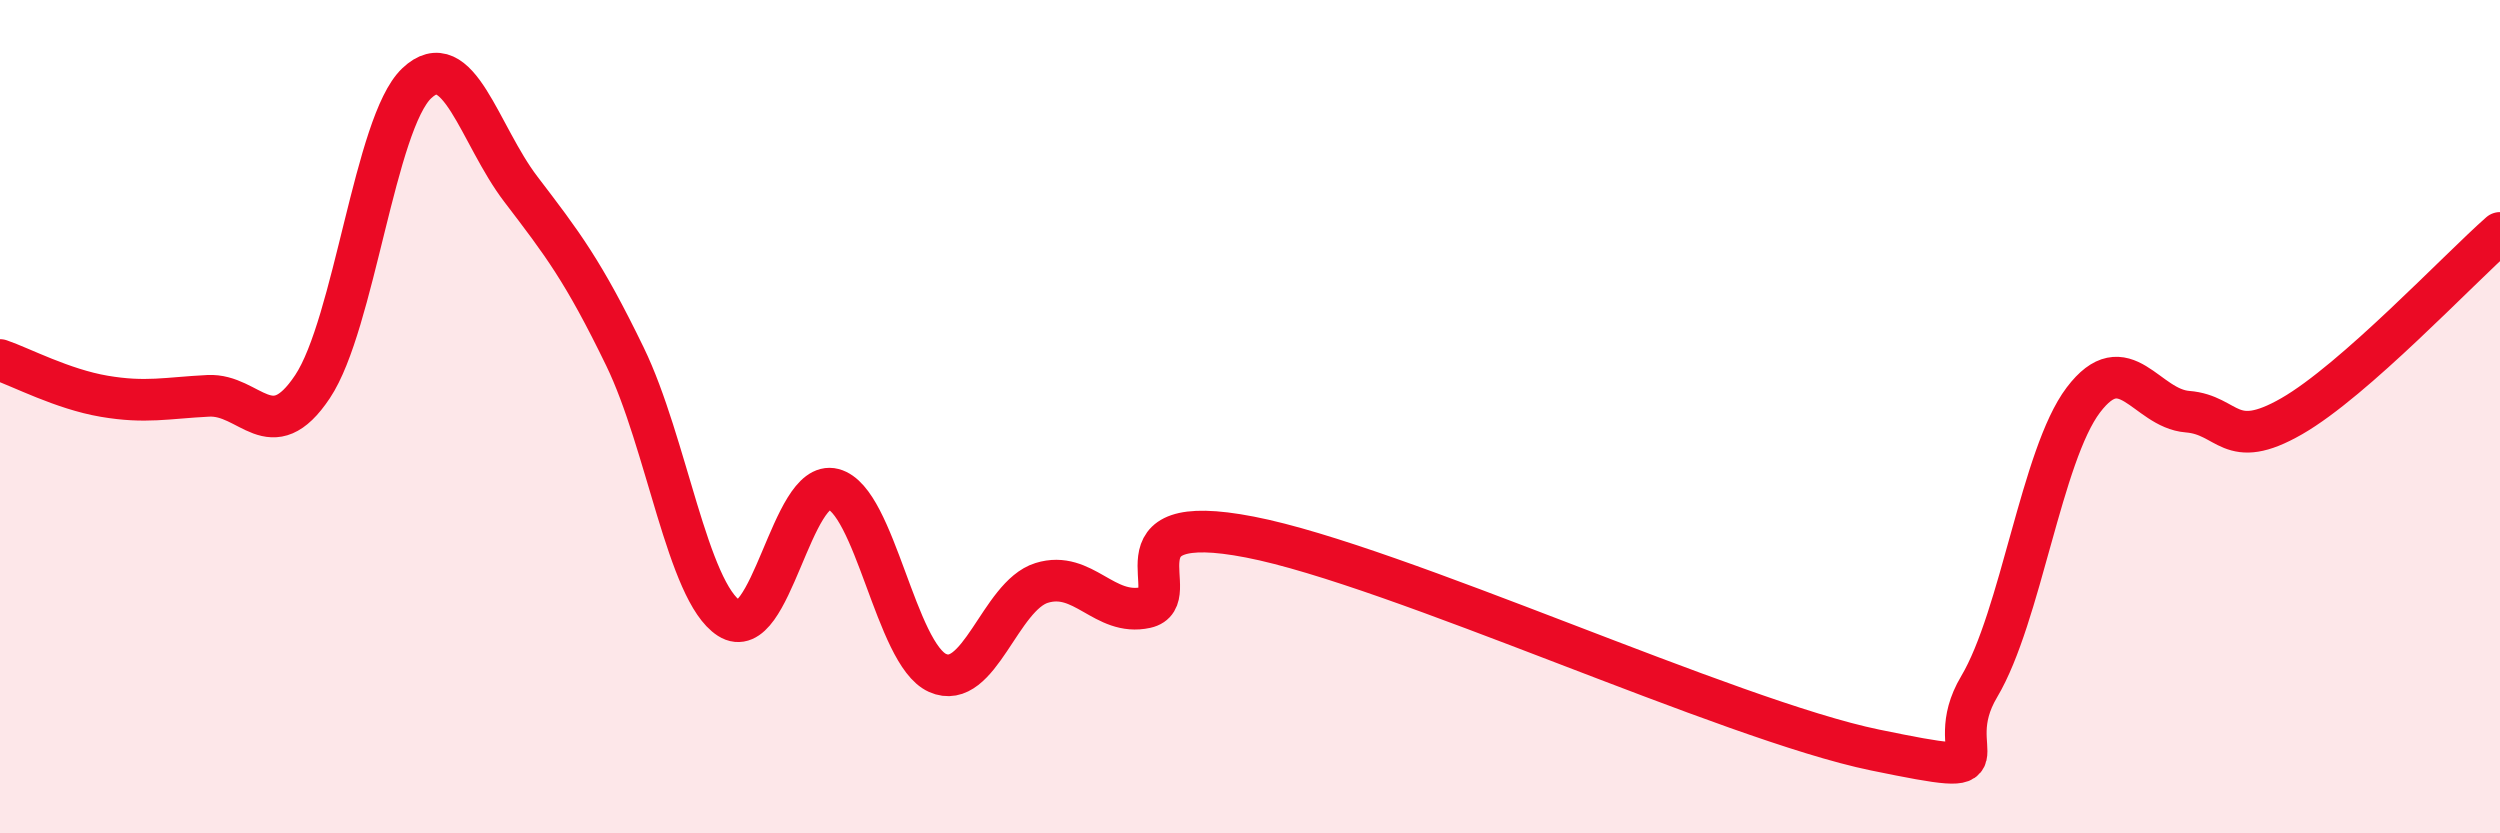 
    <svg width="60" height="20" viewBox="0 0 60 20" xmlns="http://www.w3.org/2000/svg">
      <path
        d="M 0,8.64 C 0.5,8.81 1.5,9.34 2.5,9.51 C 3.5,9.68 4,9.55 5,9.5 C 6,9.45 6.5,10.78 7.5,9.28 C 8.5,7.78 9,2.95 10,2 C 11,1.05 11.5,3.23 12.5,4.54 C 13.5,5.85 14,6.5 15,8.56 C 16,10.62 16.5,14.2 17.5,14.84 C 18.5,15.48 19,11.48 20,11.74 C 21,12 21.5,15.7 22.5,16.15 C 23.5,16.6 24,14.3 25,13.99 C 26,13.68 26.5,14.8 27.5,14.58 C 28.5,14.36 26.5,12.21 30,12.89 C 33.5,13.57 41.5,17.28 45,18 C 48.5,18.72 46.5,18.16 47.5,16.48 C 48.5,14.8 49,10.92 50,9.6 C 51,8.28 51.5,9.8 52.5,9.88 C 53.5,9.96 53.5,10.85 55,9.99 C 56.5,9.13 59,6.47 60,5.59L60 20L0 20Z"
        fill="#EB0A25"
        opacity="0.1"
        stroke-linecap="round"
        stroke-linejoin="round"
      />
      <path
        d="M 0,8.64 C 0.5,8.81 1.5,9.34 2.5,9.51 C 3.5,9.68 4,9.55 5,9.5 C 6,9.45 6.5,10.78 7.5,9.28 C 8.5,7.78 9,2.95 10,2 C 11,1.05 11.5,3.23 12.5,4.54 C 13.5,5.85 14,6.5 15,8.56 C 16,10.62 16.5,14.2 17.5,14.84 C 18.5,15.48 19,11.48 20,11.74 C 21,12 21.5,15.7 22.5,16.15 C 23.5,16.6 24,14.3 25,13.99 C 26,13.68 26.5,14.8 27.5,14.58 C 28.5,14.36 26.5,12.21 30,12.89 C 33.5,13.57 41.5,17.28 45,18 C 48.5,18.72 46.5,18.16 47.5,16.48 C 48.5,14.8 49,10.92 50,9.6 C 51,8.28 51.5,9.8 52.5,9.88 C 53.5,9.96 53.5,10.85 55,9.99 C 56.5,9.13 59,6.47 60,5.59"
        stroke="#EB0A25"
        stroke-width="1"
        fill="none"
        stroke-linecap="round"
        stroke-linejoin="round"
      />
    </svg>
  